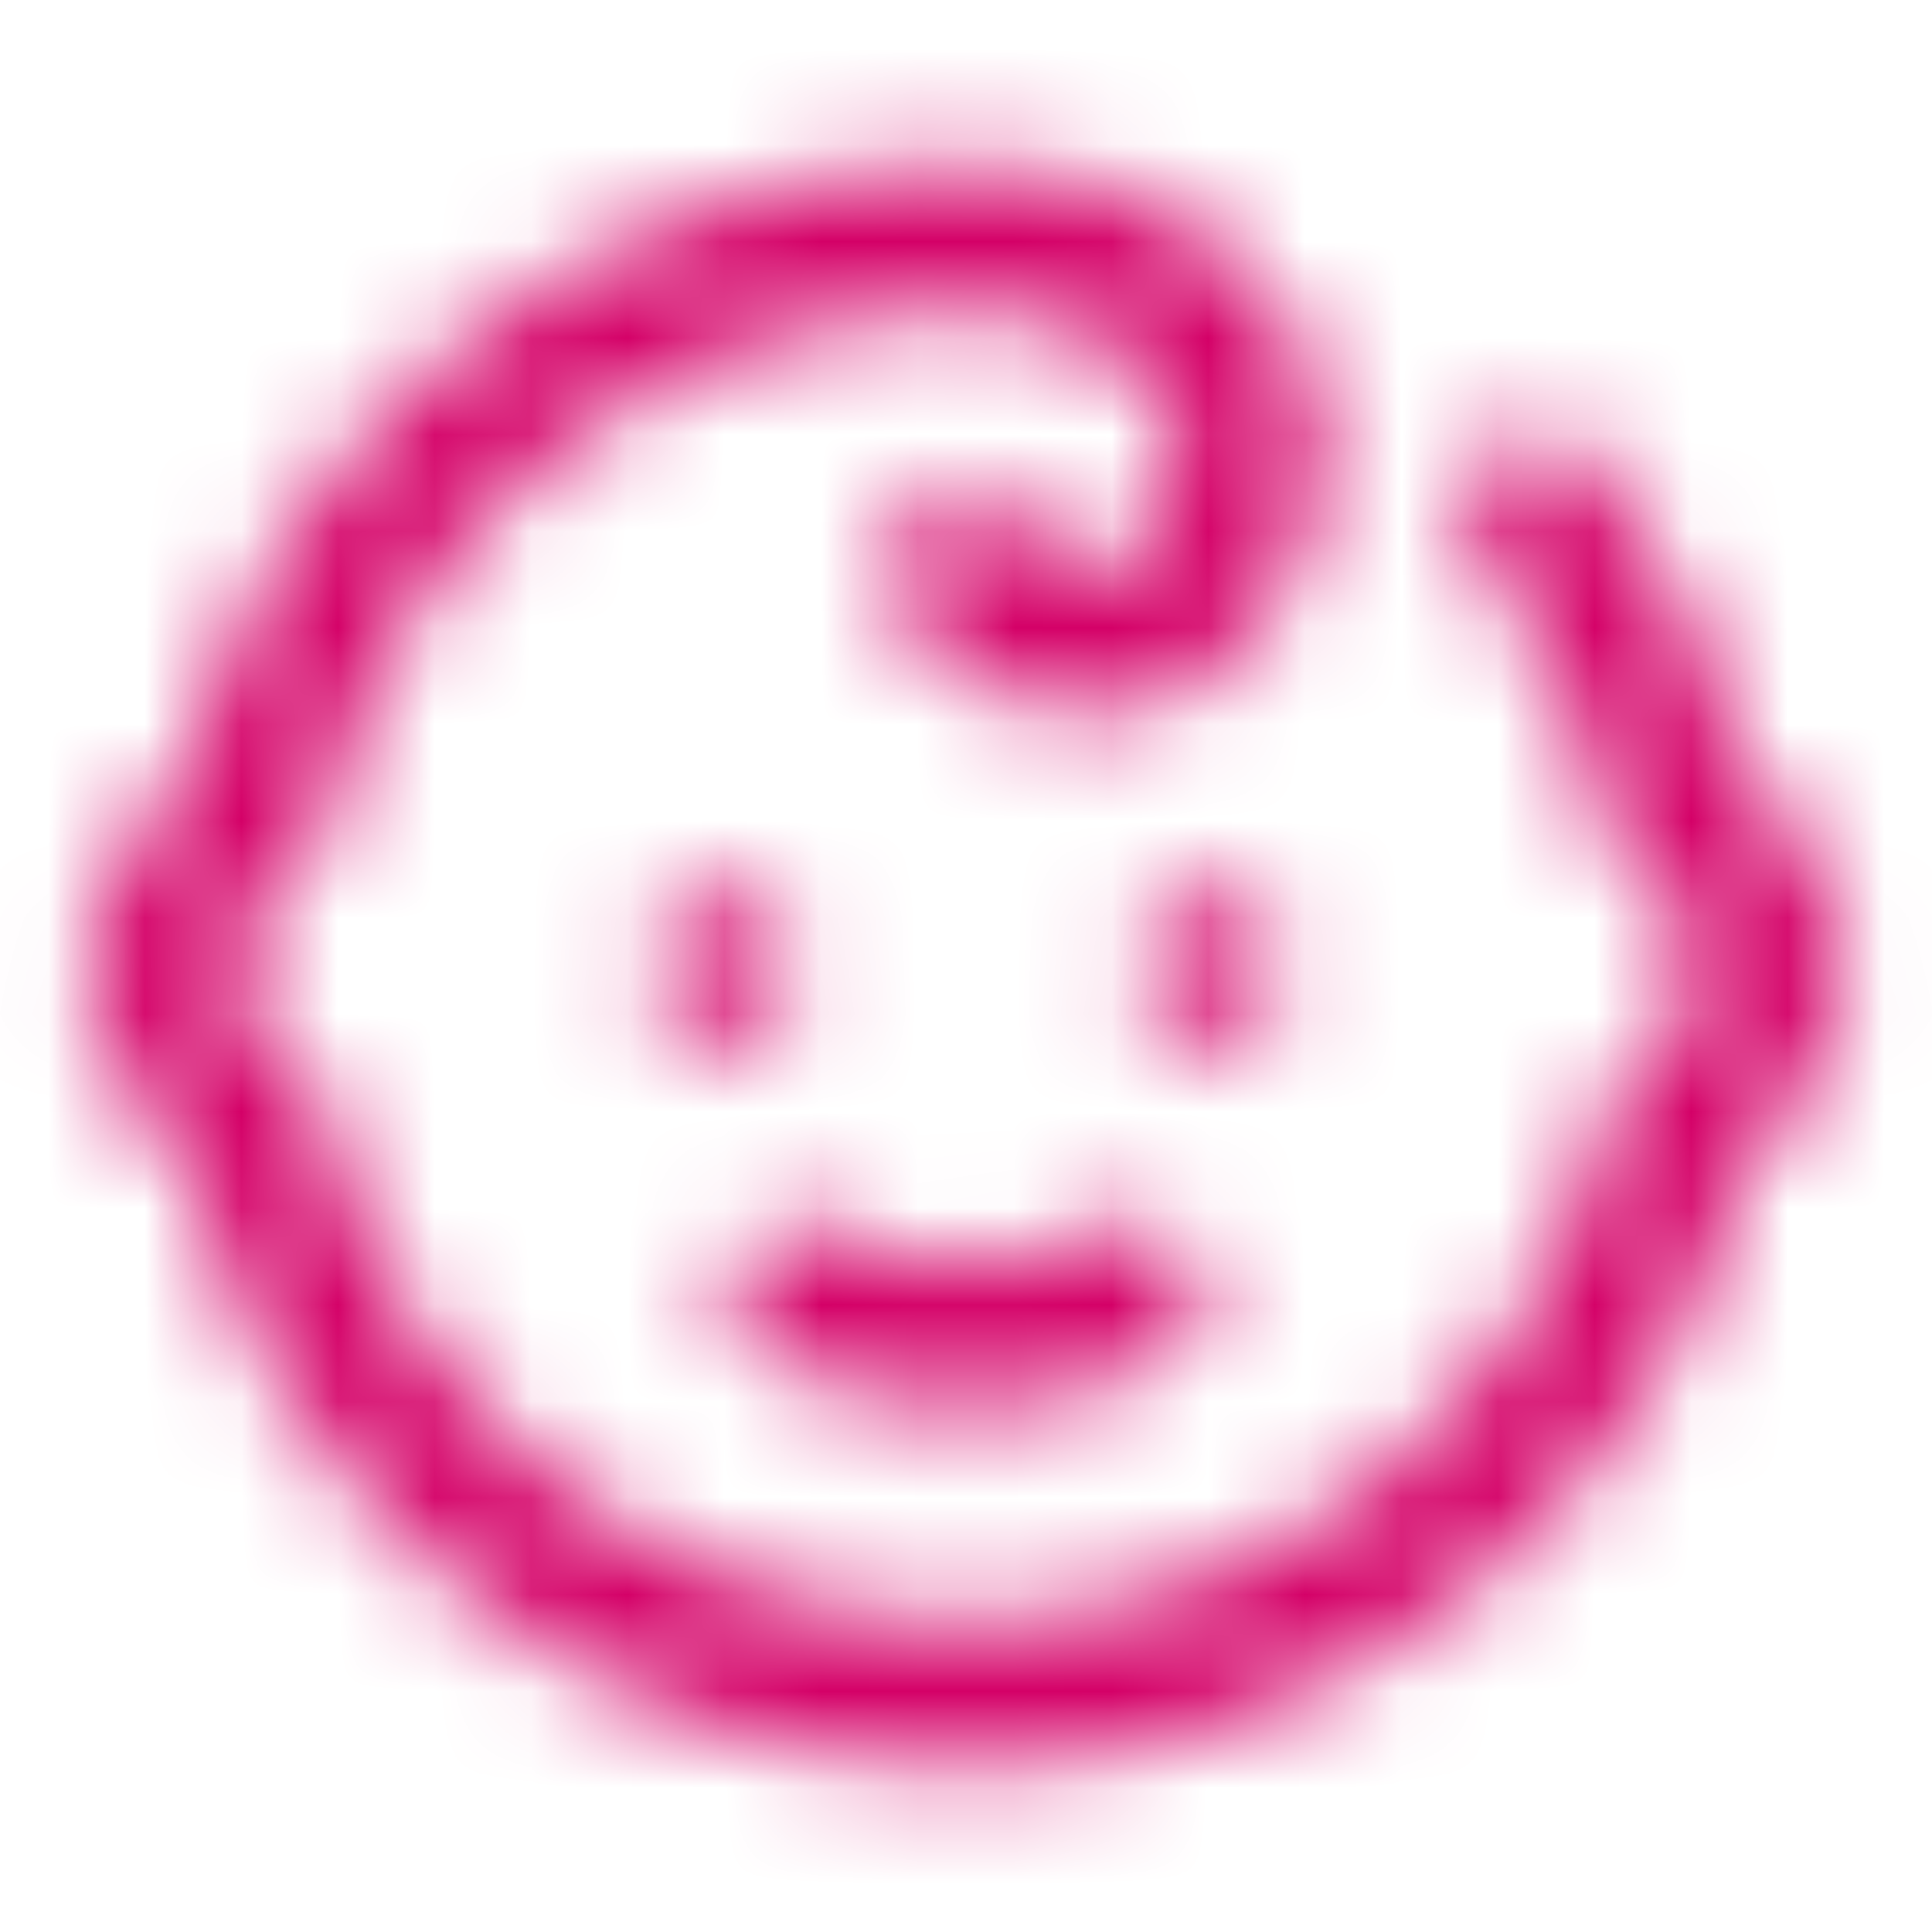 <svg width="20" height="20" viewBox="0 0 20 20" fill="none" xmlns="http://www.w3.org/2000/svg">
<mask id="mask0_1379_296" style="mask-type:alpha" maskUnits="userSpaceOnUse" x="0" y="1" width="20" height="18">
<path d="M7.474 10.036H7.483M12.526 10.036H12.534M8.316 13.404C8.737 13.656 9.326 13.825 10 13.825C10.674 13.825 11.263 13.656 11.684 13.404M15.893 5.238C16.656 6.194 17.176 7.32 17.408 8.521C17.693 8.659 17.933 8.874 18.101 9.142C18.269 9.41 18.358 9.72 18.358 10.036C18.358 10.353 18.269 10.663 18.101 10.931C17.933 11.199 17.693 11.414 17.408 11.552C17.045 13.247 16.111 14.766 14.763 15.856C13.415 16.945 11.734 17.54 10 17.54C8.266 17.54 6.585 16.945 5.237 15.856C3.889 14.766 2.955 13.247 2.591 11.552C2.307 11.414 2.067 11.199 1.899 10.931C1.731 10.663 1.642 10.353 1.642 10.036C1.642 9.72 1.731 9.41 1.899 9.142C2.067 8.874 2.307 8.659 2.591 8.521C2.94 6.813 3.868 5.277 5.217 4.173C6.567 3.068 8.256 2.463 10 2.46C11.684 2.46 12.947 3.386 12.947 4.565C12.947 5.743 12.189 6.669 11.263 6.669C10.589 6.669 10 6.332 10 5.827" stroke="#313149" stroke-width="1.5" stroke-linecap="round" stroke-linejoin="round"/>
</mask>
<g mask="url(#mask0_1379_296)">
<rect y="0.042" width="20" height="20" fill="#D40067"/>
</g>
</svg>
